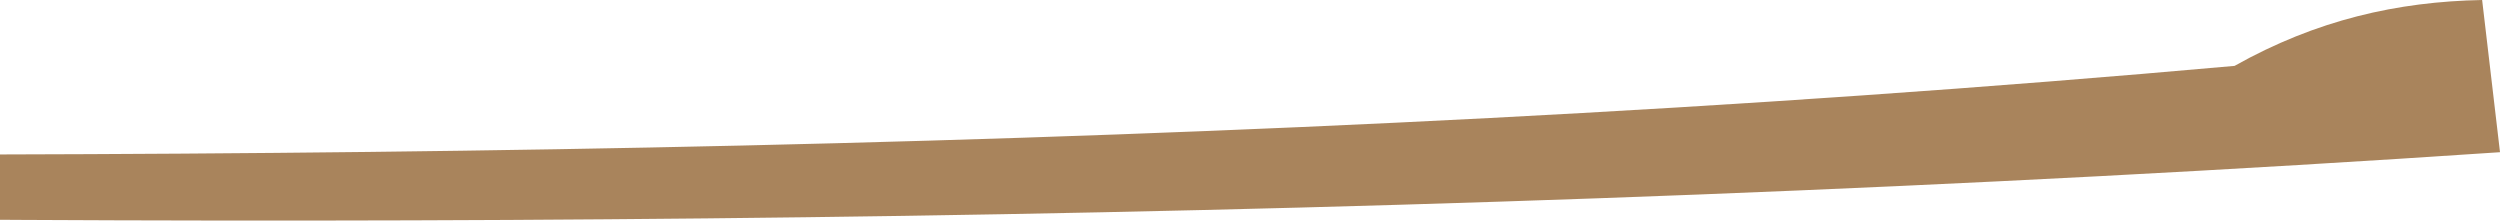 <svg width="34" height="3" viewBox="0 0 34 3" fill="none" xmlns="http://www.w3.org/2000/svg">
<g clip-path="url(#clip0_8014_488)">
<path d="M30.39 0.896C3.39 3.309 -23.833 1.252 -51 1.857C-23.144 2.346 4.741 4.038 34 2.07L33.757 0C32.606 0.022 31.504 0.27 30.39 0.896Z" fill="#A9845C"/>
</g>
<defs>
<clipPath id="clip0_8014_488">
<rect width="34" height="3" fill="white"/>
</clipPath>
</defs>
</svg>
